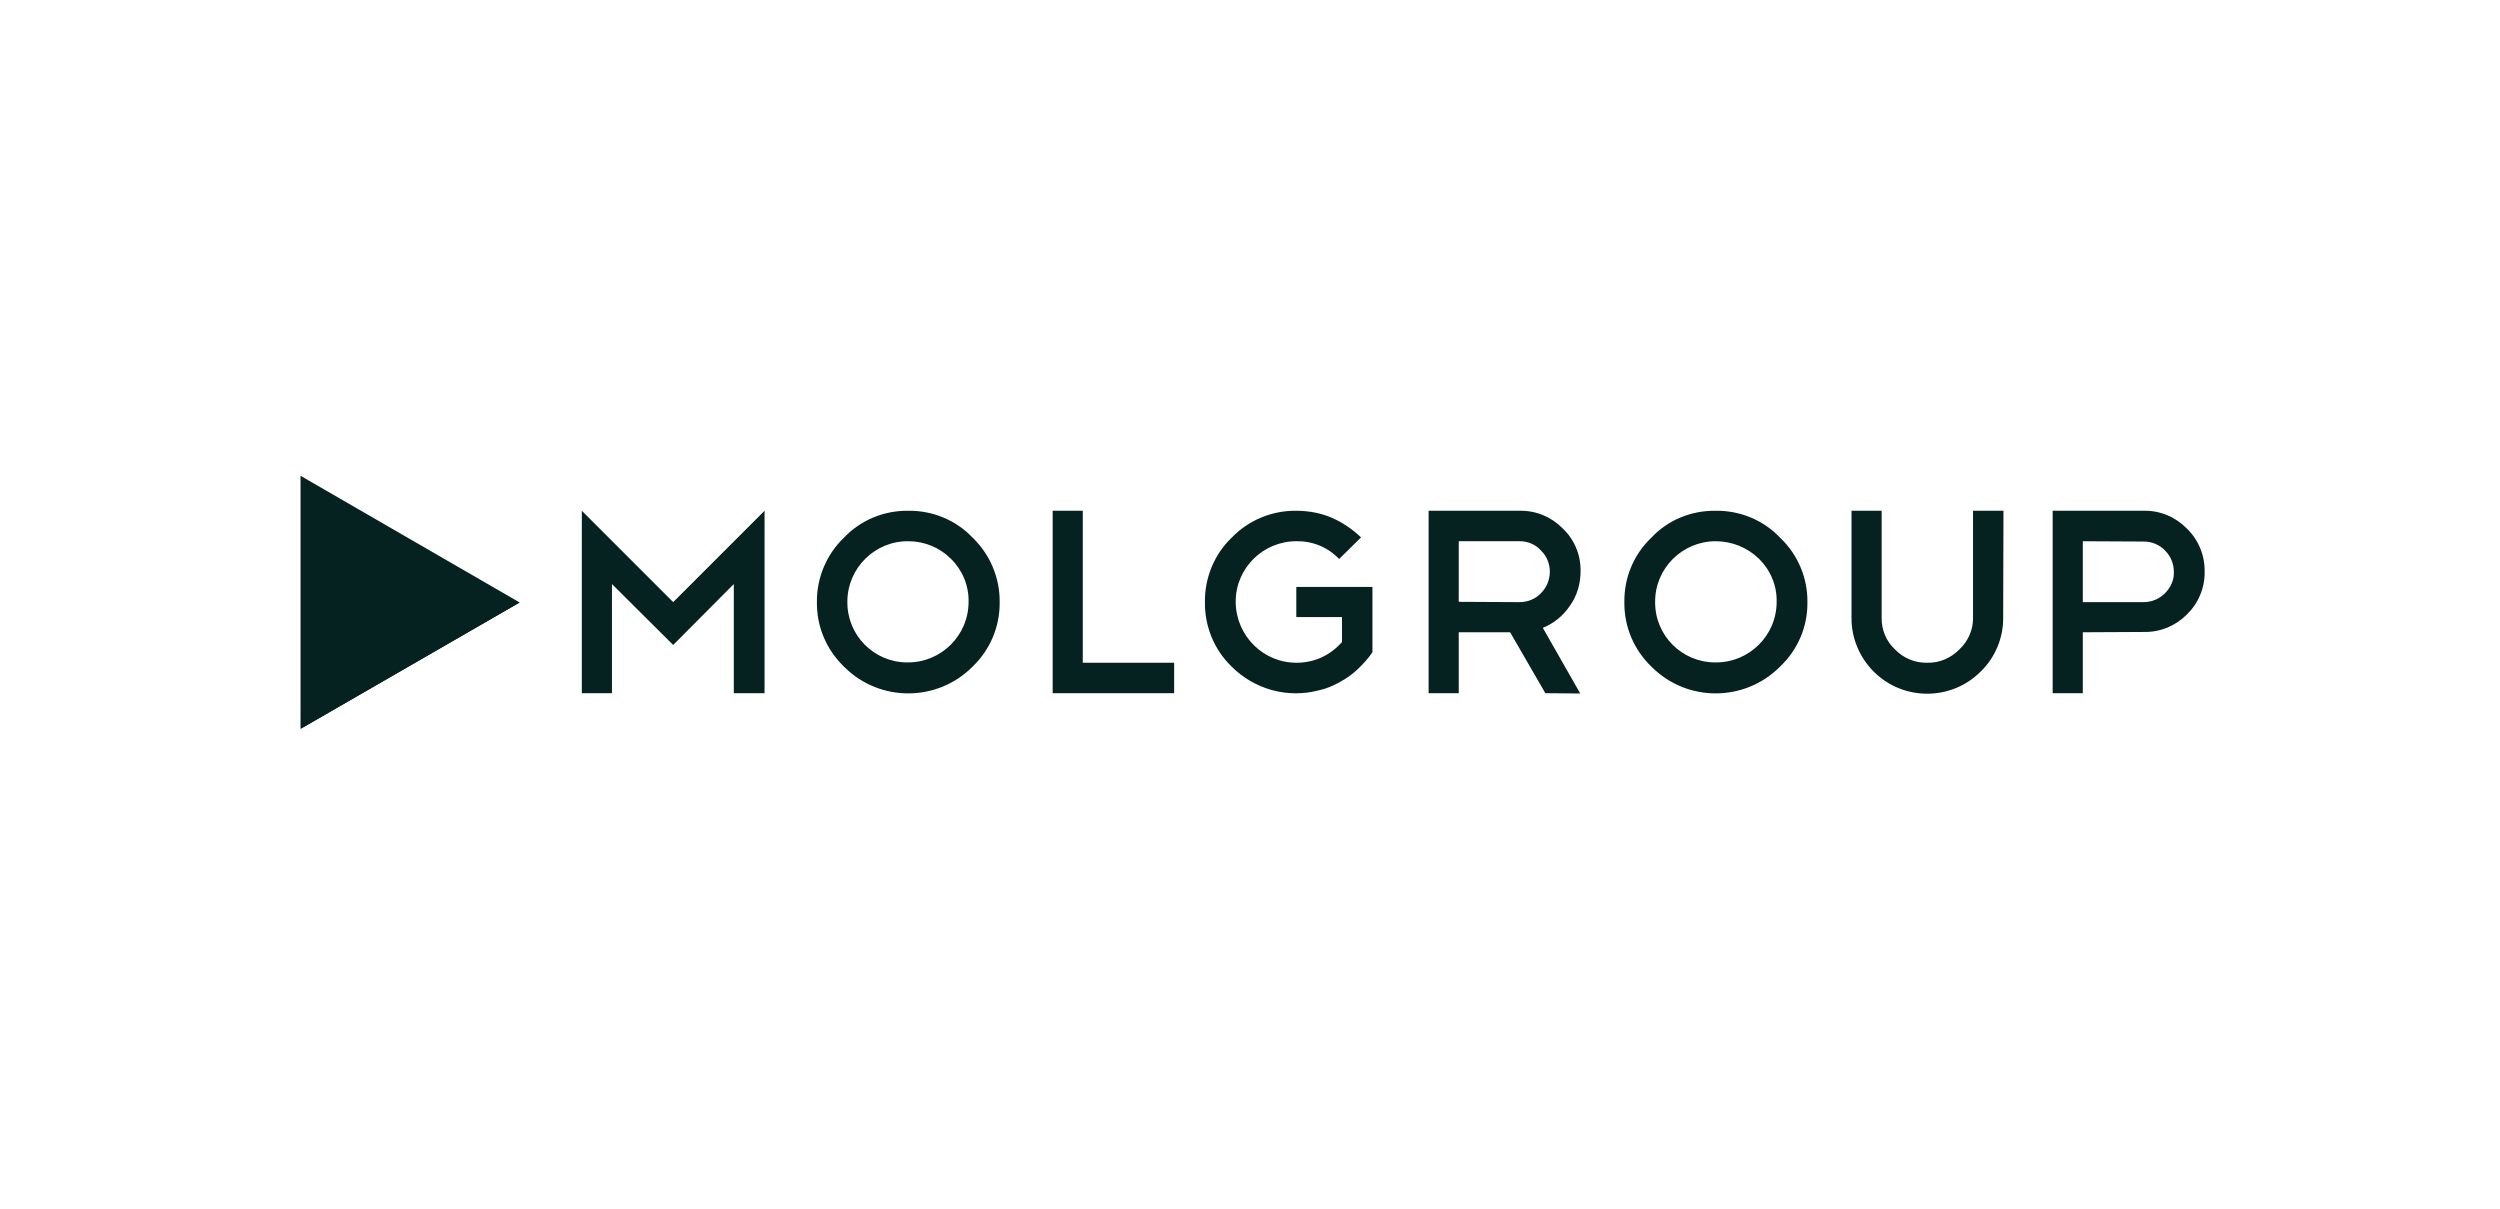 <svg width="246" height="119" viewBox="0 0 246 119" fill="none" xmlns="http://www.w3.org/2000/svg">
<path d="M29.592 46.828V71.71L51.133 59.284L29.592 46.828Z" fill="#062220"/>
<path d="M35.367 61.75L29.592 71.708L51.133 59.283L35.367 61.75Z" fill="#062220"/>
<path d="M29.592 46.828V71.71L35.337 61.751L29.592 46.828Z" fill="#062220"/>
<path d="M60.217 57.471V68.21H57.251V50.259L66.242 59.25L75.233 50.259V68.21H72.206V57.471L66.242 63.465L60.217 57.471ZM89.376 50.259C91.748 50.228 94.058 51.164 95.713 52.913C97.43 54.567 98.397 56.878 98.367 59.25C98.397 61.654 97.43 63.933 95.713 65.588C92.248 69.084 86.597 69.116 83.101 65.65C83.07 65.619 83.038 65.619 83.038 65.588C81.321 63.933 80.353 61.654 80.384 59.25C80.353 56.878 81.321 54.567 83.038 52.913C84.693 51.164 87.003 50.228 89.376 50.259ZM89.376 53.257C86.097 53.225 83.412 55.879 83.381 59.157C83.381 59.188 83.381 59.219 83.381 59.219C83.351 62.497 85.973 65.151 89.219 65.182C89.251 65.182 89.313 65.182 89.345 65.182C92.622 65.182 95.307 62.528 95.307 59.219C95.307 59.219 95.307 59.219 95.307 59.188C95.338 57.596 94.682 56.066 93.559 54.974C92.466 53.88 90.968 53.257 89.376 53.257ZM103.581 50.259H106.546V65.213H115.537V68.21H103.581V50.259ZM127.556 50.259C128.742 50.259 129.96 50.477 131.052 50.947C132.114 51.415 133.082 52.07 133.925 52.881L131.77 55.005C130.678 53.849 129.148 53.225 127.556 53.257C124.278 53.257 121.594 55.91 121.594 59.188C121.594 59.219 121.594 59.219 121.594 59.25C121.624 62.559 124.309 65.245 127.618 65.213C128.462 65.213 129.304 65.026 130.053 64.683C130.802 64.339 131.49 63.808 132.052 63.184V60.718H127.556V57.752H135.048V64.182C134.642 64.776 134.144 65.338 133.612 65.837C133.082 66.337 132.488 66.774 131.833 67.117C131.177 67.493 130.49 67.773 129.772 67.929C126.682 68.74 123.436 67.836 121.188 65.588C119.471 63.933 118.533 61.623 118.565 59.25C118.533 56.878 119.471 54.567 121.188 52.913C122.843 51.196 125.153 50.228 127.556 50.259ZM152.063 68.21L148.597 62.216H143.54V68.21H140.575V50.259H149.565C151.157 50.228 152.687 50.884 153.78 52.008C154.935 53.1 155.559 54.63 155.528 56.222C155.528 57.439 155.185 58.626 154.466 59.625C153.811 60.593 152.906 61.342 151.813 61.779L155.497 68.241L152.063 68.21ZM149.534 53.257H143.54V59.219L149.534 59.25C150.315 59.25 151.094 58.938 151.625 58.377C152.78 57.221 152.811 55.317 151.625 54.162C151.094 53.569 150.346 53.257 149.534 53.257ZM168.827 50.259C171.2 50.228 173.51 51.164 175.164 52.913C176.913 54.567 177.88 56.878 177.85 59.25C177.88 61.654 176.913 63.933 175.164 65.588C171.699 69.084 166.049 69.116 162.552 65.65C162.521 65.619 162.521 65.619 162.49 65.588C160.772 63.933 159.805 61.654 159.837 59.25C159.805 56.878 160.741 54.567 162.49 52.913C164.113 51.164 166.423 50.228 168.827 50.259ZM168.827 53.257C165.549 53.257 162.865 55.91 162.865 59.188V59.219C162.833 62.497 165.456 65.151 168.733 65.182C168.765 65.182 168.796 65.182 168.859 65.182C172.136 65.182 174.822 62.528 174.822 59.219V59.188C174.852 57.596 174.197 56.066 173.073 54.974C171.95 53.88 170.419 53.257 168.827 53.257ZM197.112 60.748C197.142 62.747 196.331 64.683 194.926 66.056C192.023 68.991 187.277 68.991 184.374 66.087C182.969 64.683 182.158 62.747 182.189 60.748V50.259H185.155V60.748C185.123 61.935 185.592 63.09 186.465 63.902C187.309 64.776 188.464 65.245 189.65 65.213C190.837 65.245 191.991 64.745 192.803 63.902C193.677 63.09 194.177 61.935 194.146 60.748V50.259H197.142L197.112 60.748ZM204.948 62.216V68.21H201.981V50.259H210.972C212.565 50.228 214.095 50.884 215.187 52.008C216.343 53.132 216.967 54.661 216.936 56.253C216.967 57.846 216.312 59.375 215.187 60.468C214.063 61.592 212.565 62.216 210.972 62.185L204.948 62.216ZM204.948 53.257V59.25H210.941C211.722 59.25 212.471 58.938 213.033 58.377C213.595 57.815 213.938 57.065 213.907 56.284C213.907 55.473 213.595 54.724 213.033 54.162C212.502 53.6 211.722 53.288 210.941 53.288L204.948 53.257Z" fill="#062220"/>
</svg>
